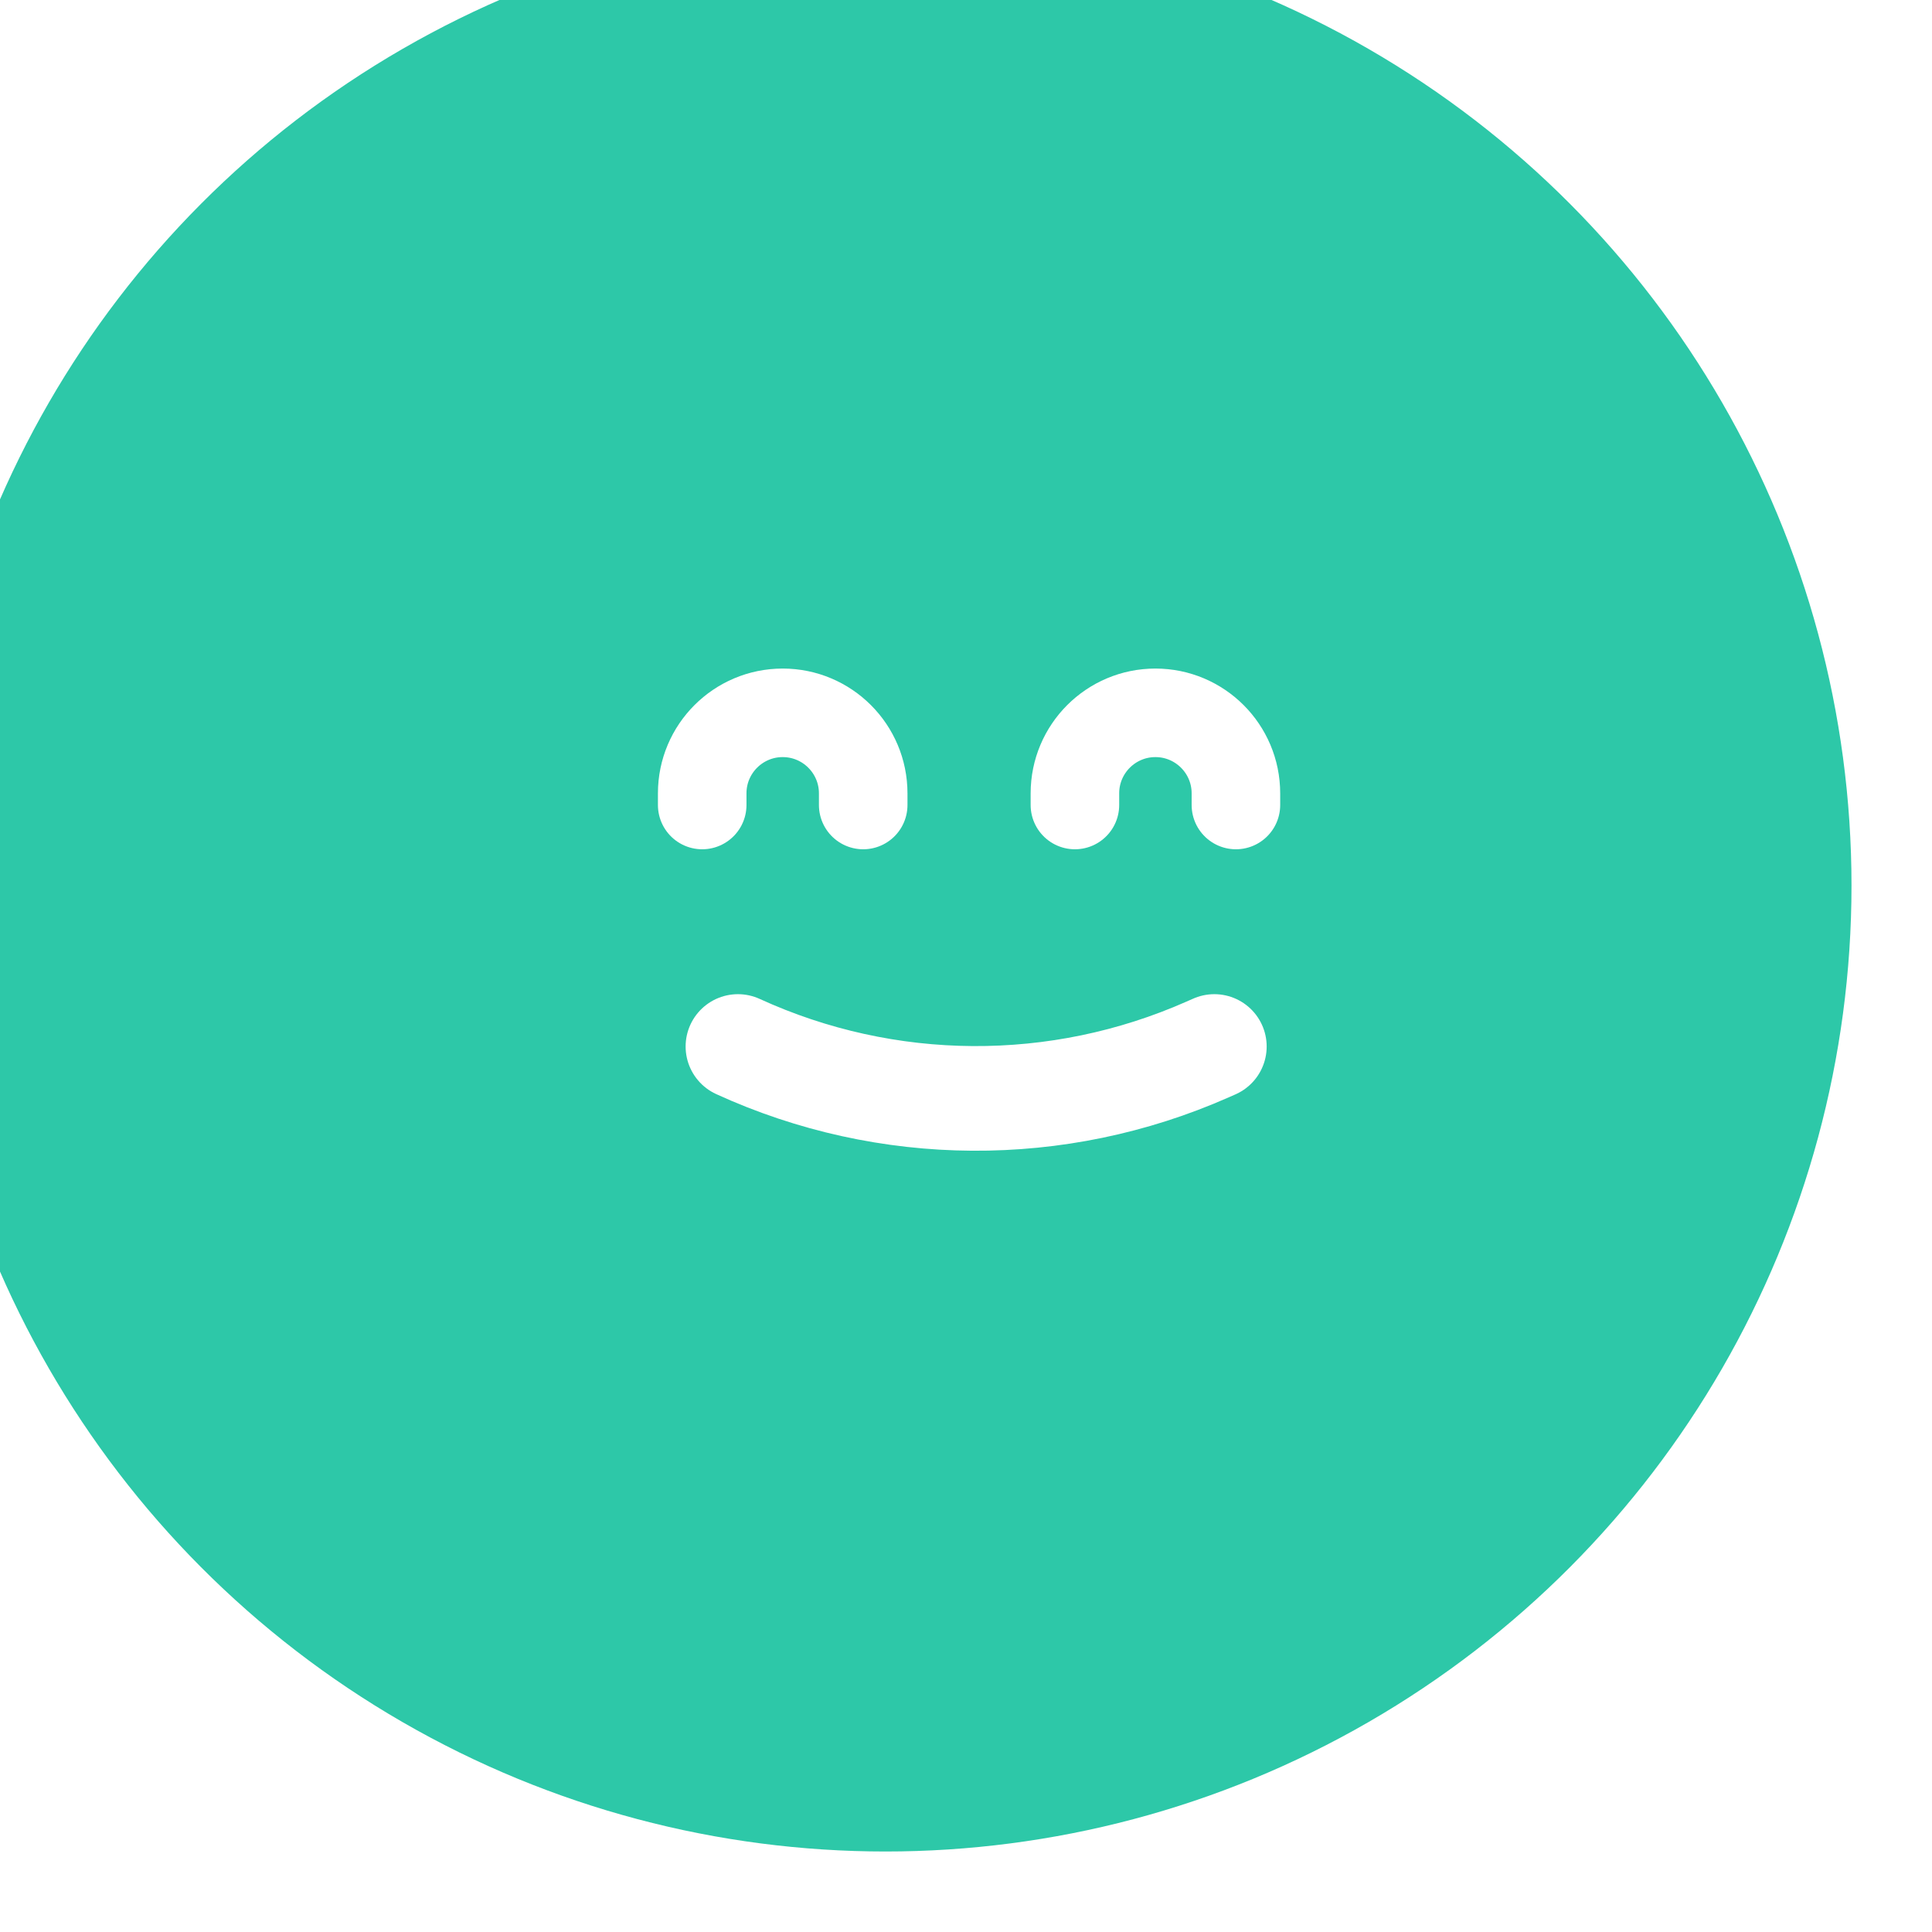 <svg width="24" height="24" viewBox="0 0 24 24" fill="none" xmlns="http://www.w3.org/2000/svg">
<g id="img_face_2">
<g id="img_face_3">
<g id="Oval Copy 3" filter="url(#filter0_ii_928_20306)">
<circle cx="12" cy="12" r="12" fill="#2DC8A8"/>
</g>
<path id="Path Copy 2" d="M10.723 10V9.855C10.723 9.303 10.275 8.855 9.723 8.855C9.171 8.855 8.723 9.303 8.723 9.855V10" stroke="white" stroke-width="1.1" stroke-linecap="round"/>
<path id="Path Copy 3" d="M15.353 10V9.855C15.353 9.303 14.905 8.855 14.353 8.855C13.801 8.855 13.353 9.303 13.353 9.855V10" stroke="white" stroke-width="1.1" stroke-linecap="round"/>
<path id="Path 5 Copy" d="M9.167 13V13C11.017 13.847 13.14 13.86 15.001 13.037L15.085 13" stroke="white" stroke-width="1.3" stroke-linecap="round"/>
</g>
</g>
<defs>
<filter id="filter0_ii_928_20306" x="0" y="0" width="24" height="24" filterUnits="userSpaceOnUse" color-interpolation-filters="sRGB">
<feFlood flood-opacity="0" result="BackgroundImageFix"/>
<feBlend mode="normal" in="SourceGraphic" in2="BackgroundImageFix" result="shape"/>
<feColorMatrix in="SourceAlpha" type="matrix" values="0 0 0 0 0 0 0 0 0 0 0 0 0 0 0 0 0 0 127 0" result="hardAlpha"/>
<feOffset dx="-2" dy="-2"/>
<feComposite in2="hardAlpha" operator="arithmetic" k2="-1" k3="1"/>
<feColorMatrix type="matrix" values="0 0 0 0 0 0 0 0 0 0 0 0 0 0 0 0 0 0 0.047 0"/>
<feBlend mode="normal" in2="shape" result="effect1_innerShadow_928_20306"/>
<feColorMatrix in="SourceAlpha" type="matrix" values="0 0 0 0 0 0 0 0 0 0 0 0 0 0 0 0 0 0 127 0" result="hardAlpha"/>
<feOffset dx="1" dy="1"/>
<feComposite in2="hardAlpha" operator="arithmetic" k2="-1" k3="1"/>
<feColorMatrix type="matrix" values="0 0 0 0 1 0 0 0 0 1 0 0 0 0 1 0 0 0 0.252 0"/>
<feBlend mode="normal" in2="effect1_innerShadow_928_20306" result="effect2_innerShadow_928_20306"/>
</filter>
</defs>
</svg>
